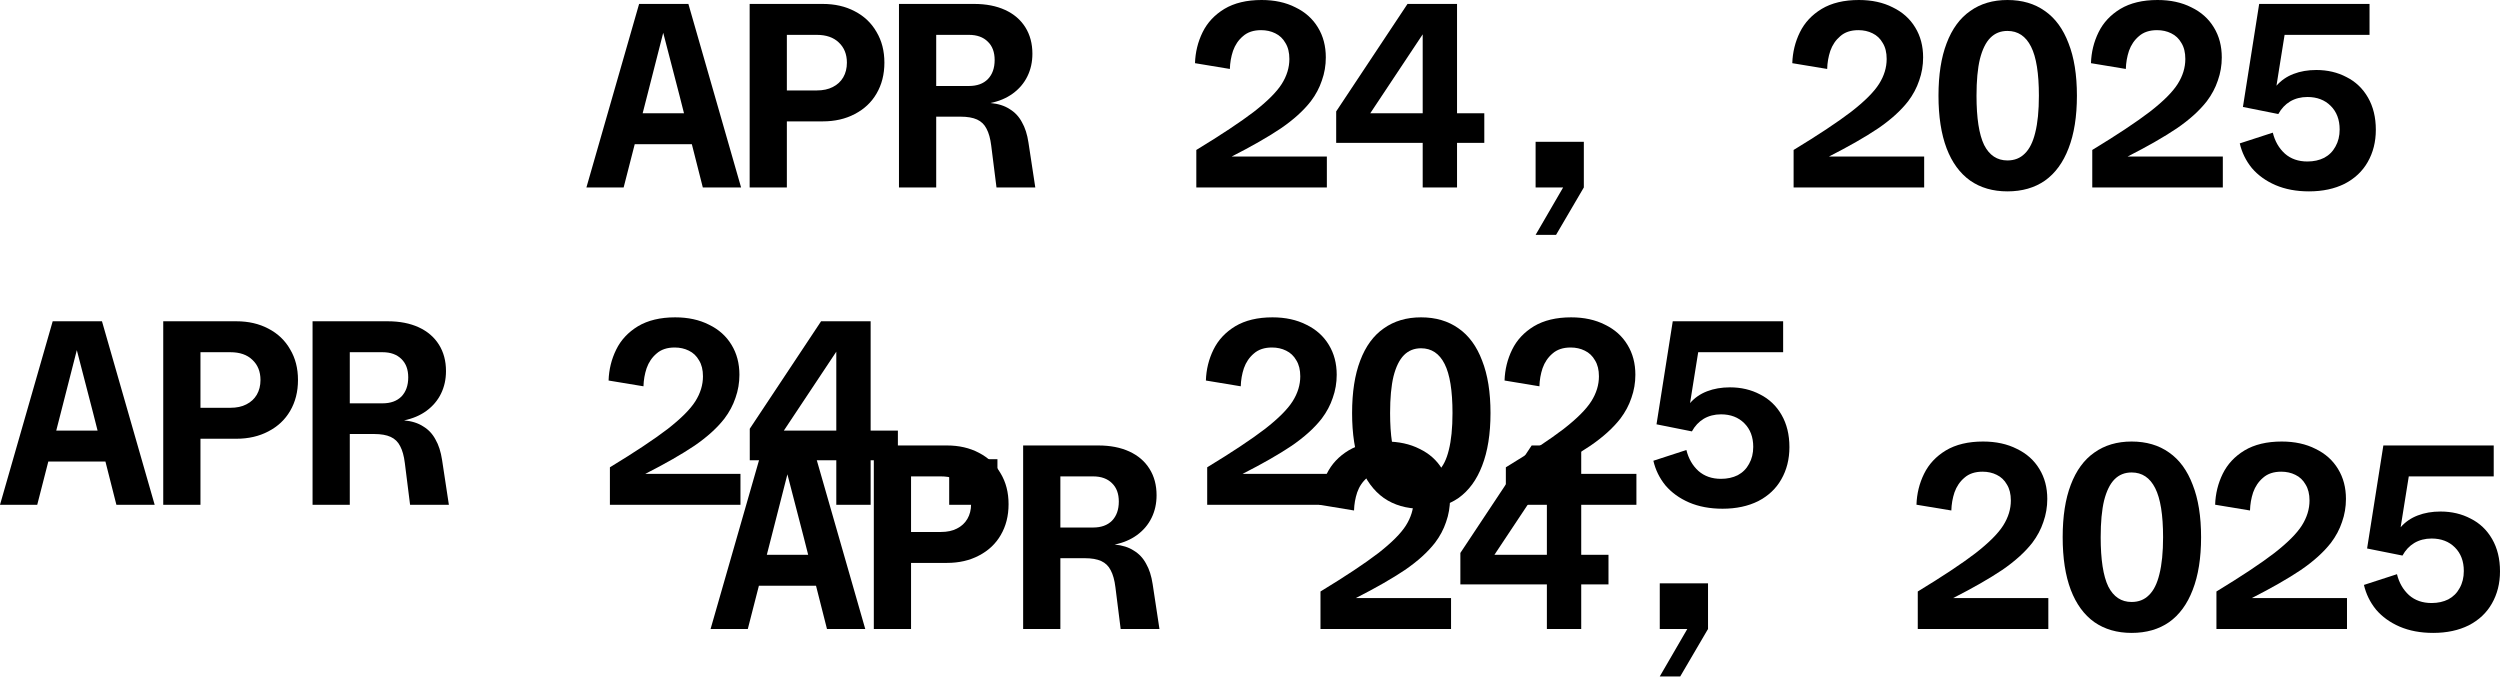 <svg width="129" height="35" viewBox="0 0 129 35" fill="none" xmlns="http://www.w3.org/2000/svg">
<path d="M119.143 9.875C118.494 9.875 117.917 9.767 117.412 9.55C116.916 9.334 116.51 9.041 116.195 8.671C115.888 8.292 115.68 7.868 115.572 7.399L117.277 6.845C117.385 7.287 117.592 7.647 117.899 7.927C118.206 8.198 118.593 8.333 119.062 8.333C119.387 8.333 119.676 8.27 119.928 8.143C120.181 8.008 120.374 7.814 120.51 7.562C120.654 7.309 120.726 7.016 120.726 6.683C120.726 6.177 120.573 5.772 120.266 5.465C119.96 5.158 119.558 5.005 119.062 5.005C118.729 5.005 118.431 5.082 118.17 5.235C117.917 5.388 117.714 5.605 117.561 5.884L115.735 5.519L116.573 0.203H122.268V1.799H117.885L117.601 3.571L117.466 4.423C117.701 4.153 117.994 3.95 118.345 3.815C118.697 3.679 119.089 3.612 119.522 3.612C120.099 3.612 120.618 3.734 121.078 3.977C121.547 4.212 121.917 4.563 122.187 5.032C122.458 5.501 122.593 6.056 122.593 6.696C122.593 7.318 122.453 7.873 122.174 8.36C121.903 8.838 121.506 9.212 120.983 9.483C120.46 9.744 119.847 9.875 119.143 9.875Z" fill="black"/>
<path d="M107.961 7.738C109.251 6.953 110.243 6.295 110.937 5.763C111.632 5.222 112.11 4.744 112.371 4.329C112.633 3.914 112.763 3.486 112.763 3.044C112.763 2.71 112.696 2.435 112.561 2.218C112.434 1.993 112.258 1.826 112.033 1.718C111.816 1.61 111.573 1.556 111.302 1.556C110.915 1.556 110.604 1.659 110.369 1.867C110.135 2.065 109.963 2.318 109.855 2.624C109.756 2.922 109.702 3.233 109.693 3.558L107.894 3.26C107.912 2.692 108.042 2.16 108.286 1.664C108.529 1.168 108.904 0.767 109.409 0.46C109.923 0.153 110.563 0 111.33 0C111.997 0 112.579 0.126 113.075 0.379C113.58 0.622 113.967 0.969 114.238 1.42C114.508 1.862 114.644 2.376 114.644 2.962C114.644 3.377 114.576 3.774 114.441 4.153C114.315 4.532 114.125 4.888 113.873 5.222C113.494 5.709 112.975 6.178 112.317 6.628C111.659 7.07 110.815 7.553 109.787 8.076H112.452H114.698V9.672H107.961V7.738Z" fill="black"/>
<path d="M103.584 9.875C102.836 9.875 102.195 9.69 101.663 9.32C101.131 8.942 100.725 8.387 100.446 7.657C100.166 6.917 100.026 6.011 100.026 4.938C100.026 3.864 100.166 2.962 100.446 2.232C100.725 1.493 101.131 0.938 101.663 0.568C102.195 0.189 102.836 0 103.584 0C104.342 0 104.986 0.189 105.518 0.568C106.051 0.938 106.456 1.493 106.736 2.232C107.025 2.962 107.169 3.864 107.169 4.938C107.169 6.011 107.025 6.917 106.736 7.657C106.456 8.387 106.051 8.942 105.518 9.32C104.986 9.69 104.342 9.875 103.584 9.875ZM103.584 8.279C103.945 8.279 104.242 8.162 104.477 7.927C104.72 7.693 104.901 7.332 105.018 6.845C105.144 6.349 105.207 5.713 105.207 4.938C105.207 3.783 105.072 2.94 104.802 2.408C104.531 1.867 104.125 1.596 103.584 1.596C103.232 1.596 102.939 1.713 102.705 1.948C102.47 2.182 102.29 2.548 102.164 3.044C102.046 3.531 101.988 4.162 101.988 4.938C101.988 6.092 102.119 6.94 102.38 7.481C102.651 8.013 103.052 8.279 103.584 8.279Z" fill="black"/>
<path d="M92.55 7.738C93.84 6.953 94.832 6.295 95.526 5.763C96.221 5.222 96.698 4.744 96.96 4.329C97.222 3.914 97.352 3.486 97.352 3.044C97.352 2.71 97.285 2.435 97.149 2.218C97.023 1.993 96.847 1.826 96.622 1.718C96.405 1.61 96.162 1.556 95.891 1.556C95.504 1.556 95.192 1.659 94.958 1.867C94.724 2.065 94.552 2.318 94.444 2.624C94.345 2.922 94.291 3.233 94.282 3.558L92.482 3.26C92.501 2.692 92.631 2.16 92.875 1.664C93.118 1.168 93.493 0.767 93.998 0.46C94.511 0.153 95.152 0 95.918 0C96.586 0 97.167 0.126 97.663 0.379C98.168 0.622 98.556 0.969 98.827 1.42C99.097 1.862 99.233 2.376 99.233 2.962C99.233 3.377 99.165 3.774 99.03 4.153C98.903 4.532 98.714 4.888 98.462 5.222C98.083 5.709 97.564 6.178 96.906 6.628C96.248 7.07 95.404 7.553 94.376 8.076H97.041H99.287V9.672H92.55V7.738Z" fill="black"/>
<path d="M80.658 9.672H79.237V7.318H81.726V9.672L80.292 12.12H79.237L80.658 9.672Z" fill="black"/>
<path d="M73.411 1.772L70.706 5.844H72.573H76.59V7.372H68.947V5.749L72.627 0.203H75.183V9.672H73.411V4.694V1.772Z" fill="black"/>
<path d="M61.73 7.738C63.019 6.953 64.011 6.295 64.706 5.763C65.4 5.222 65.878 4.744 66.14 4.329C66.401 3.914 66.532 3.486 66.532 3.044C66.532 2.71 66.464 2.435 66.329 2.218C66.203 1.993 66.027 1.826 65.802 1.718C65.585 1.61 65.342 1.556 65.071 1.556C64.683 1.556 64.372 1.659 64.138 1.867C63.903 2.065 63.732 2.318 63.624 2.624C63.524 2.922 63.47 3.233 63.461 3.558L61.662 3.26C61.68 2.692 61.811 2.16 62.054 1.664C62.298 1.168 62.672 0.767 63.177 0.46C63.691 0.153 64.332 0 65.098 0C65.765 0 66.347 0.126 66.843 0.379C67.348 0.622 67.736 0.969 68.007 1.42C68.277 1.862 68.412 2.376 68.412 2.962C68.412 3.377 68.345 3.774 68.209 4.153C68.083 4.532 67.894 4.888 67.641 5.222C67.263 5.709 66.744 6.178 66.086 6.628C65.427 7.07 64.584 7.553 63.556 8.076H66.221H68.466V9.672H61.73V7.738Z" fill="black"/>
<path d="M46.387 0.203H50.269C50.882 0.203 51.414 0.307 51.865 0.514C52.316 0.721 52.663 1.019 52.907 1.407C53.15 1.795 53.272 2.25 53.272 2.773C53.272 3.197 53.187 3.585 53.015 3.936C52.844 4.288 52.591 4.586 52.258 4.829C51.933 5.064 51.55 5.226 51.108 5.316C51.505 5.352 51.834 5.456 52.095 5.627C52.366 5.79 52.578 6.015 52.731 6.304C52.893 6.583 53.006 6.935 53.069 7.359L53.421 9.672H51.419L51.148 7.521C51.103 7.151 51.022 6.858 50.905 6.642C50.797 6.425 50.634 6.268 50.418 6.168C50.201 6.069 49.917 6.02 49.566 6.02H48.172V4.437H49.998C50.413 4.437 50.738 4.32 50.972 4.085C51.207 3.842 51.324 3.513 51.324 3.098C51.324 2.692 51.207 2.376 50.972 2.151C50.738 1.916 50.413 1.799 49.998 1.799H48.132L48.308 1.61V9.672H46.387V0.203Z" fill="black"/>
<path d="M38.682 0.203H42.456C43.078 0.203 43.628 0.329 44.106 0.582C44.593 0.834 44.967 1.19 45.229 1.65C45.499 2.101 45.635 2.629 45.635 3.233C45.635 3.837 45.499 4.369 45.229 4.829C44.967 5.28 44.593 5.632 44.106 5.884C43.628 6.137 43.078 6.263 42.456 6.263H40.602V9.672H38.682V0.203ZM42.145 4.667C42.469 4.667 42.744 4.608 42.97 4.491C43.204 4.374 43.385 4.207 43.511 3.991C43.637 3.774 43.7 3.522 43.7 3.233C43.7 2.8 43.56 2.453 43.281 2.191C43.01 1.93 42.632 1.799 42.145 1.799H40.602V4.667H42.145Z" fill="black"/>
<path d="M32.978 0.203H35.521L38.24 9.672H36.265L35.061 4.924C34.926 4.392 34.646 3.314 34.222 1.691L33.397 4.924L32.18 9.672H30.259L32.978 0.203ZM32.423 5.844H35.886L36.346 7.44H31.963L32.423 5.844Z" fill="black"/>
<path d="M88.885 26.25C88.235 26.25 87.658 26.142 87.153 25.926C86.657 25.709 86.251 25.416 85.936 25.046C85.629 24.668 85.422 24.244 85.314 23.775L87.018 23.22C87.126 23.662 87.334 24.023 87.64 24.302C87.947 24.573 88.335 24.708 88.803 24.708C89.128 24.708 89.417 24.645 89.669 24.519C89.922 24.384 90.116 24.19 90.251 23.937C90.395 23.685 90.467 23.392 90.467 23.058C90.467 22.553 90.314 22.147 90.007 21.84C89.701 21.534 89.3 21.38 88.803 21.38C88.47 21.38 88.172 21.457 87.911 21.61C87.658 21.764 87.455 21.98 87.302 22.26L85.476 21.895L86.314 16.578H92.01V18.174H87.627L87.343 19.947L87.207 20.799C87.442 20.528 87.735 20.325 88.087 20.19C88.438 20.055 88.831 19.987 89.263 19.987C89.841 19.987 90.359 20.109 90.819 20.352C91.288 20.587 91.658 20.939 91.928 21.407C92.199 21.876 92.334 22.431 92.334 23.071C92.334 23.694 92.194 24.248 91.915 24.735C91.644 25.213 91.248 25.587 90.724 25.858C90.201 26.119 89.588 26.25 88.885 26.25Z" fill="black"/>
<path d="M77.702 24.113C78.992 23.328 79.984 22.67 80.678 22.138C81.373 21.597 81.851 21.119 82.112 20.704C82.374 20.289 82.505 19.861 82.505 19.419C82.505 19.085 82.437 18.81 82.302 18.594C82.175 18.368 82 18.201 81.774 18.093C81.558 17.985 81.314 17.931 81.044 17.931C80.656 17.931 80.345 18.035 80.11 18.242C79.876 18.441 79.704 18.693 79.596 19C79.497 19.297 79.443 19.608 79.434 19.933L77.635 19.635C77.653 19.067 77.784 18.535 78.027 18.039C78.27 17.543 78.645 17.142 79.15 16.835C79.664 16.529 80.304 16.375 81.071 16.375C81.738 16.375 82.32 16.502 82.816 16.754C83.321 16.998 83.709 17.345 83.979 17.796C84.25 18.238 84.385 18.752 84.385 19.338C84.385 19.753 84.317 20.149 84.182 20.528C84.056 20.907 83.866 21.263 83.614 21.597C83.235 22.084 82.717 22.553 82.058 23.004C81.4 23.446 80.557 23.928 79.529 24.451H82.194H84.439V26.047H77.702V24.113Z" fill="black"/>
<path d="M73.325 26.25C72.577 26.25 71.936 26.065 71.404 25.696C70.872 25.317 70.466 24.762 70.187 24.032C69.907 23.292 69.768 22.386 69.768 21.313C69.768 20.24 69.907 19.338 70.187 18.607C70.466 17.868 70.872 17.313 71.404 16.944C71.936 16.565 72.577 16.375 73.325 16.375C74.083 16.375 74.728 16.565 75.26 16.944C75.792 17.313 76.198 17.868 76.477 18.607C76.766 19.338 76.91 20.24 76.91 21.313C76.91 22.386 76.766 23.292 76.477 24.032C76.198 24.762 75.792 25.317 75.26 25.696C74.728 26.065 74.083 26.25 73.325 26.25ZM73.325 24.654C73.686 24.654 73.984 24.537 74.218 24.302C74.462 24.068 74.642 23.707 74.759 23.22C74.885 22.724 74.949 22.088 74.949 21.313C74.949 20.159 74.813 19.315 74.543 18.783C74.272 18.242 73.866 17.971 73.325 17.971C72.974 17.971 72.68 18.089 72.446 18.323C72.212 18.558 72.031 18.923 71.905 19.419C71.788 19.906 71.729 20.537 71.729 21.313C71.729 22.467 71.86 23.315 72.121 23.856C72.392 24.388 72.793 24.654 73.325 24.654Z" fill="black"/>
<path d="M62.291 24.113C63.581 23.328 64.573 22.67 65.267 22.138C65.962 21.597 66.44 21.119 66.701 20.704C66.963 20.289 67.094 19.861 67.094 19.419C67.094 19.085 67.026 18.81 66.891 18.594C66.764 18.368 66.588 18.201 66.363 18.093C66.147 17.985 65.903 17.931 65.632 17.931C65.245 17.931 64.934 18.035 64.699 18.242C64.465 18.441 64.293 18.693 64.185 19C64.086 19.297 64.032 19.608 64.023 19.933L62.224 19.635C62.242 19.067 62.372 18.535 62.616 18.039C62.859 17.543 63.234 17.142 63.739 16.835C64.253 16.529 64.893 16.375 65.66 16.375C66.327 16.375 66.909 16.502 67.405 16.754C67.91 16.998 68.297 17.345 68.568 17.796C68.838 18.238 68.974 18.752 68.974 19.338C68.974 19.753 68.906 20.149 68.771 20.528C68.645 20.907 68.455 21.263 68.203 21.597C67.824 22.084 67.305 22.553 66.647 23.004C65.989 23.446 65.145 23.928 64.118 24.451H66.782H69.028V26.047H62.291V24.113Z" fill="black"/>
<path d="M50.399 26.047H48.978V23.694H51.468V26.047L50.034 28.496H48.978L50.399 26.047Z" fill="black"/>
<path d="M43.153 18.147L40.447 22.219H42.314H46.331V23.748H38.688V22.124L42.368 16.578H44.925V26.047H43.153V21.069V18.147Z" fill="black"/>
<path d="M31.471 24.113C32.761 23.328 33.753 22.67 34.447 22.138C35.141 21.597 35.619 21.119 35.881 20.704C36.142 20.289 36.273 19.861 36.273 19.419C36.273 19.085 36.206 18.81 36.07 18.594C35.944 18.368 35.768 18.201 35.543 18.093C35.326 17.985 35.083 17.931 34.812 17.931C34.424 17.931 34.113 18.035 33.879 18.242C33.644 18.441 33.473 18.693 33.365 19C33.266 19.297 33.212 19.608 33.203 19.933L31.403 19.635C31.421 19.067 31.552 18.535 31.796 18.039C32.039 17.543 32.413 17.142 32.918 16.835C33.432 16.529 34.073 16.375 34.839 16.375C35.507 16.375 36.088 16.502 36.584 16.754C37.089 16.998 37.477 17.345 37.748 17.796C38.018 18.238 38.154 18.752 38.154 19.338C38.154 19.753 38.086 20.149 37.951 20.528C37.824 20.907 37.635 21.263 37.382 21.597C37.004 22.084 36.485 22.553 35.827 23.004C35.168 23.446 34.325 23.928 33.297 24.451H35.962H38.208V26.047H31.471V24.113Z" fill="black"/>
<path d="M16.128 16.578H20.01C20.623 16.578 21.156 16.682 21.607 16.889C22.057 17.097 22.405 17.394 22.648 17.782C22.892 18.17 23.013 18.625 23.013 19.148C23.013 19.572 22.928 19.96 22.756 20.312C22.585 20.663 22.332 20.961 21.999 21.205C21.674 21.439 21.291 21.601 20.849 21.692C21.246 21.728 21.575 21.831 21.837 22.003C22.107 22.165 22.319 22.39 22.472 22.679C22.635 22.959 22.747 23.31 22.811 23.734L23.162 26.047H21.16L20.89 23.896C20.845 23.527 20.763 23.234 20.646 23.017C20.538 22.801 20.375 22.643 20.159 22.544C19.943 22.445 19.659 22.395 19.307 22.395H17.913V20.812H19.74C20.155 20.812 20.479 20.695 20.714 20.461C20.948 20.217 21.065 19.888 21.065 19.473C21.065 19.067 20.948 18.752 20.714 18.526C20.479 18.292 20.155 18.174 19.74 18.174H17.873L18.049 17.985V26.047H16.128V16.578Z" fill="black"/>
<path d="M8.423 16.578H12.197C12.819 16.578 13.369 16.704 13.847 16.957C14.334 17.209 14.709 17.566 14.97 18.026C15.241 18.477 15.376 19.004 15.376 19.608C15.376 20.212 15.241 20.745 14.97 21.205C14.709 21.655 14.334 22.007 13.847 22.26C13.369 22.512 12.819 22.639 12.197 22.639H10.344V26.047H8.423V16.578ZM11.886 21.042C12.21 21.042 12.486 20.984 12.711 20.866C12.945 20.749 13.126 20.582 13.252 20.366C13.378 20.149 13.441 19.897 13.441 19.608C13.441 19.175 13.302 18.828 13.022 18.567C12.752 18.305 12.373 18.174 11.886 18.174H10.344V21.042H11.886Z" fill="black"/>
<path d="M2.719 16.578H5.262L7.981 26.047H6.006L4.802 21.299C4.667 20.767 4.387 19.689 3.964 18.066L3.138 21.299L1.921 26.047H0L2.719 16.578ZM2.164 22.219H5.627L6.087 23.815H1.704L2.164 22.219Z" fill="black"/>
<path d="M125.551 32.658C124.901 32.658 124.324 32.55 123.819 32.333C123.323 32.117 122.917 31.824 122.602 31.454C122.295 31.075 122.088 30.651 121.979 30.182L123.684 29.628C123.792 30.07 124 30.43 124.306 30.71C124.613 30.98 125.001 31.116 125.47 31.116C125.794 31.116 126.083 31.053 126.335 30.926C126.588 30.791 126.782 30.597 126.917 30.345C127.061 30.092 127.133 29.799 127.133 29.465C127.133 28.96 126.98 28.555 126.674 28.248C126.367 27.941 125.966 27.788 125.47 27.788C125.136 27.788 124.838 27.865 124.577 28.018C124.324 28.171 124.121 28.388 123.968 28.667L122.142 28.302L122.981 22.986H128.676V24.582H124.293L124.009 26.354L123.873 27.206C124.108 26.936 124.401 26.733 124.753 26.598C125.104 26.462 125.497 26.395 125.929 26.395C126.507 26.395 127.025 26.517 127.485 26.76C127.954 26.994 128.324 27.346 128.594 27.815C128.865 28.284 129 28.839 129 29.479C129 30.101 128.86 30.656 128.581 31.143C128.31 31.621 127.914 31.995 127.39 32.266C126.867 32.527 126.254 32.658 125.551 32.658Z" fill="black"/>
<path d="M114.368 30.521C115.658 29.736 116.65 29.078 117.344 28.546C118.039 28.005 118.517 27.527 118.778 27.112C119.04 26.697 119.171 26.268 119.171 25.827C119.171 25.493 119.103 25.218 118.968 25.002C118.841 24.776 118.666 24.609 118.44 24.501C118.224 24.393 117.98 24.339 117.71 24.339C117.322 24.339 117.011 24.442 116.776 24.65C116.542 24.848 116.37 25.101 116.262 25.407C116.163 25.705 116.109 26.016 116.1 26.341L114.301 26.043C114.319 25.475 114.45 24.943 114.693 24.447C114.937 23.951 115.311 23.549 115.816 23.243C116.33 22.936 116.97 22.783 117.737 22.783C118.404 22.783 118.986 22.909 119.482 23.162C119.987 23.405 120.375 23.752 120.645 24.203C120.916 24.645 121.051 25.159 121.051 25.745C121.051 26.16 120.983 26.557 120.848 26.936C120.722 27.315 120.532 27.671 120.28 28.005C119.901 28.491 119.383 28.96 118.724 29.411C118.066 29.853 117.223 30.336 116.195 30.859H118.86H121.105V32.455H114.368V30.521Z" fill="black"/>
<path d="M109.991 32.658C109.243 32.658 108.602 32.473 108.07 32.103C107.538 31.725 107.133 31.17 106.853 30.439C106.573 29.7 106.434 28.794 106.434 27.721C106.434 26.647 106.573 25.745 106.853 25.015C107.133 24.276 107.538 23.721 108.07 23.351C108.602 22.972 109.243 22.783 109.991 22.783C110.749 22.783 111.394 22.972 111.926 23.351C112.458 23.721 112.864 24.276 113.143 25.015C113.432 25.745 113.576 26.647 113.576 27.721C113.576 28.794 113.432 29.7 113.143 30.439C112.864 31.17 112.458 31.725 111.926 32.103C111.394 32.473 110.749 32.658 109.991 32.658ZM109.991 31.062C110.352 31.062 110.65 30.945 110.884 30.71C111.128 30.476 111.308 30.115 111.425 29.628C111.551 29.132 111.615 28.496 111.615 27.721C111.615 26.566 111.479 25.723 111.209 25.191C110.938 24.65 110.532 24.379 109.991 24.379C109.64 24.379 109.346 24.496 109.112 24.731C108.878 24.965 108.697 25.331 108.571 25.827C108.454 26.314 108.395 26.945 108.395 27.721C108.395 28.875 108.526 29.723 108.787 30.264C109.058 30.796 109.459 31.062 109.991 31.062Z" fill="black"/>
<path d="M98.957 30.521C100.247 29.736 101.239 29.078 101.933 28.546C102.628 28.005 103.106 27.527 103.367 27.112C103.629 26.697 103.76 26.268 103.76 25.827C103.76 25.493 103.692 25.218 103.557 25.002C103.43 24.776 103.254 24.609 103.029 24.501C102.813 24.393 102.569 24.339 102.299 24.339C101.911 24.339 101.6 24.442 101.365 24.65C101.131 24.848 100.959 25.101 100.851 25.407C100.752 25.705 100.698 26.016 100.689 26.341L98.89 26.043C98.908 25.475 99.038 24.943 99.282 24.447C99.525 23.951 99.9 23.549 100.405 23.243C100.919 22.936 101.559 22.783 102.326 22.783C102.993 22.783 103.575 22.909 104.071 23.162C104.576 23.405 104.963 23.752 105.234 24.203C105.505 24.645 105.64 25.159 105.64 25.745C105.64 26.16 105.572 26.557 105.437 26.936C105.311 27.315 105.121 27.671 104.869 28.005C104.49 28.491 103.971 28.96 103.313 29.411C102.655 29.853 101.812 30.336 100.783 30.859H103.448H105.694V32.455H98.957V30.521Z" fill="black"/>
<path d="M87.065 32.455H85.644V30.101H88.134V32.455L86.7 34.904H85.644L87.065 32.455Z" fill="black"/>
<path d="M79.819 24.555L77.113 28.627H78.98H82.998V30.155H75.355V28.532L79.034 22.986H81.591V32.455H79.819V27.477V24.555Z" fill="black"/>
<path d="M68.137 30.521C69.427 29.736 70.419 29.078 71.113 28.546C71.807 28.005 72.285 27.527 72.547 27.112C72.808 26.697 72.939 26.268 72.939 25.827C72.939 25.493 72.872 25.218 72.736 25.002C72.61 24.776 72.434 24.609 72.209 24.501C71.992 24.393 71.749 24.339 71.478 24.339C71.091 24.339 70.779 24.442 70.545 24.65C70.31 24.848 70.139 25.101 70.031 25.407C69.932 25.705 69.877 26.016 69.868 26.341L68.069 26.043C68.087 25.475 68.218 24.943 68.462 24.447C68.705 23.951 69.079 23.549 69.584 23.243C70.098 22.936 70.739 22.783 71.505 22.783C72.173 22.783 72.754 22.909 73.25 23.162C73.755 23.405 74.143 23.752 74.414 24.203C74.684 24.645 74.82 25.159 74.82 25.745C74.82 26.16 74.752 26.557 74.617 26.936C74.49 27.315 74.301 27.671 74.048 28.005C73.67 28.491 73.151 28.96 72.493 29.411C71.835 29.853 70.991 30.336 69.963 30.859H72.628H74.874V32.455H68.137V30.521Z" fill="black"/>
<path d="M52.794 22.986H56.676C57.29 22.986 57.822 23.09 58.273 23.297C58.724 23.504 59.071 23.802 59.314 24.19C59.558 24.578 59.679 25.033 59.679 25.556C59.679 25.98 59.594 26.368 59.422 26.719C59.251 27.071 58.998 27.369 58.665 27.612C58.34 27.847 57.957 28.009 57.515 28.099C57.912 28.135 58.241 28.239 58.502 28.41C58.773 28.573 58.985 28.798 59.138 29.087C59.301 29.366 59.413 29.718 59.477 30.142L59.828 32.455H57.826L57.556 30.304C57.511 29.934 57.429 29.641 57.312 29.425C57.204 29.208 57.042 29.051 56.825 28.951C56.609 28.852 56.325 28.803 55.973 28.803H54.58V27.22H56.406C56.821 27.22 57.145 27.103 57.38 26.868C57.614 26.625 57.731 26.296 57.731 25.881C57.731 25.475 57.614 25.159 57.38 24.934C57.145 24.699 56.821 24.582 56.406 24.582H54.539L54.715 24.393V32.455H52.794V22.986Z" fill="black"/>
<path d="M45.089 22.986H48.863C49.485 22.986 50.035 23.112 50.513 23.365C51 23.617 51.375 23.973 51.636 24.433C51.907 24.884 52.042 25.412 52.042 26.016C52.042 26.62 51.907 27.152 51.636 27.612C51.375 28.063 51 28.415 50.513 28.667C50.035 28.92 49.485 29.046 48.863 29.046H47.01V32.455H45.089V22.986ZM48.552 27.45C48.877 27.45 49.152 27.391 49.377 27.274C49.611 27.157 49.792 26.99 49.918 26.773C50.044 26.557 50.108 26.305 50.108 26.016C50.108 25.583 49.968 25.236 49.688 24.974C49.418 24.713 49.039 24.582 48.552 24.582H47.01V27.45H48.552Z" fill="black"/>
<path d="M39.385 22.986H41.928L44.647 32.455H42.672L41.468 27.707C41.333 27.175 41.053 26.097 40.63 24.474L39.804 27.707L38.587 32.455H36.666L39.385 22.986ZM38.83 28.627H42.293L42.753 30.223H38.37L38.83 28.627Z" fill="black"/>
</svg>
